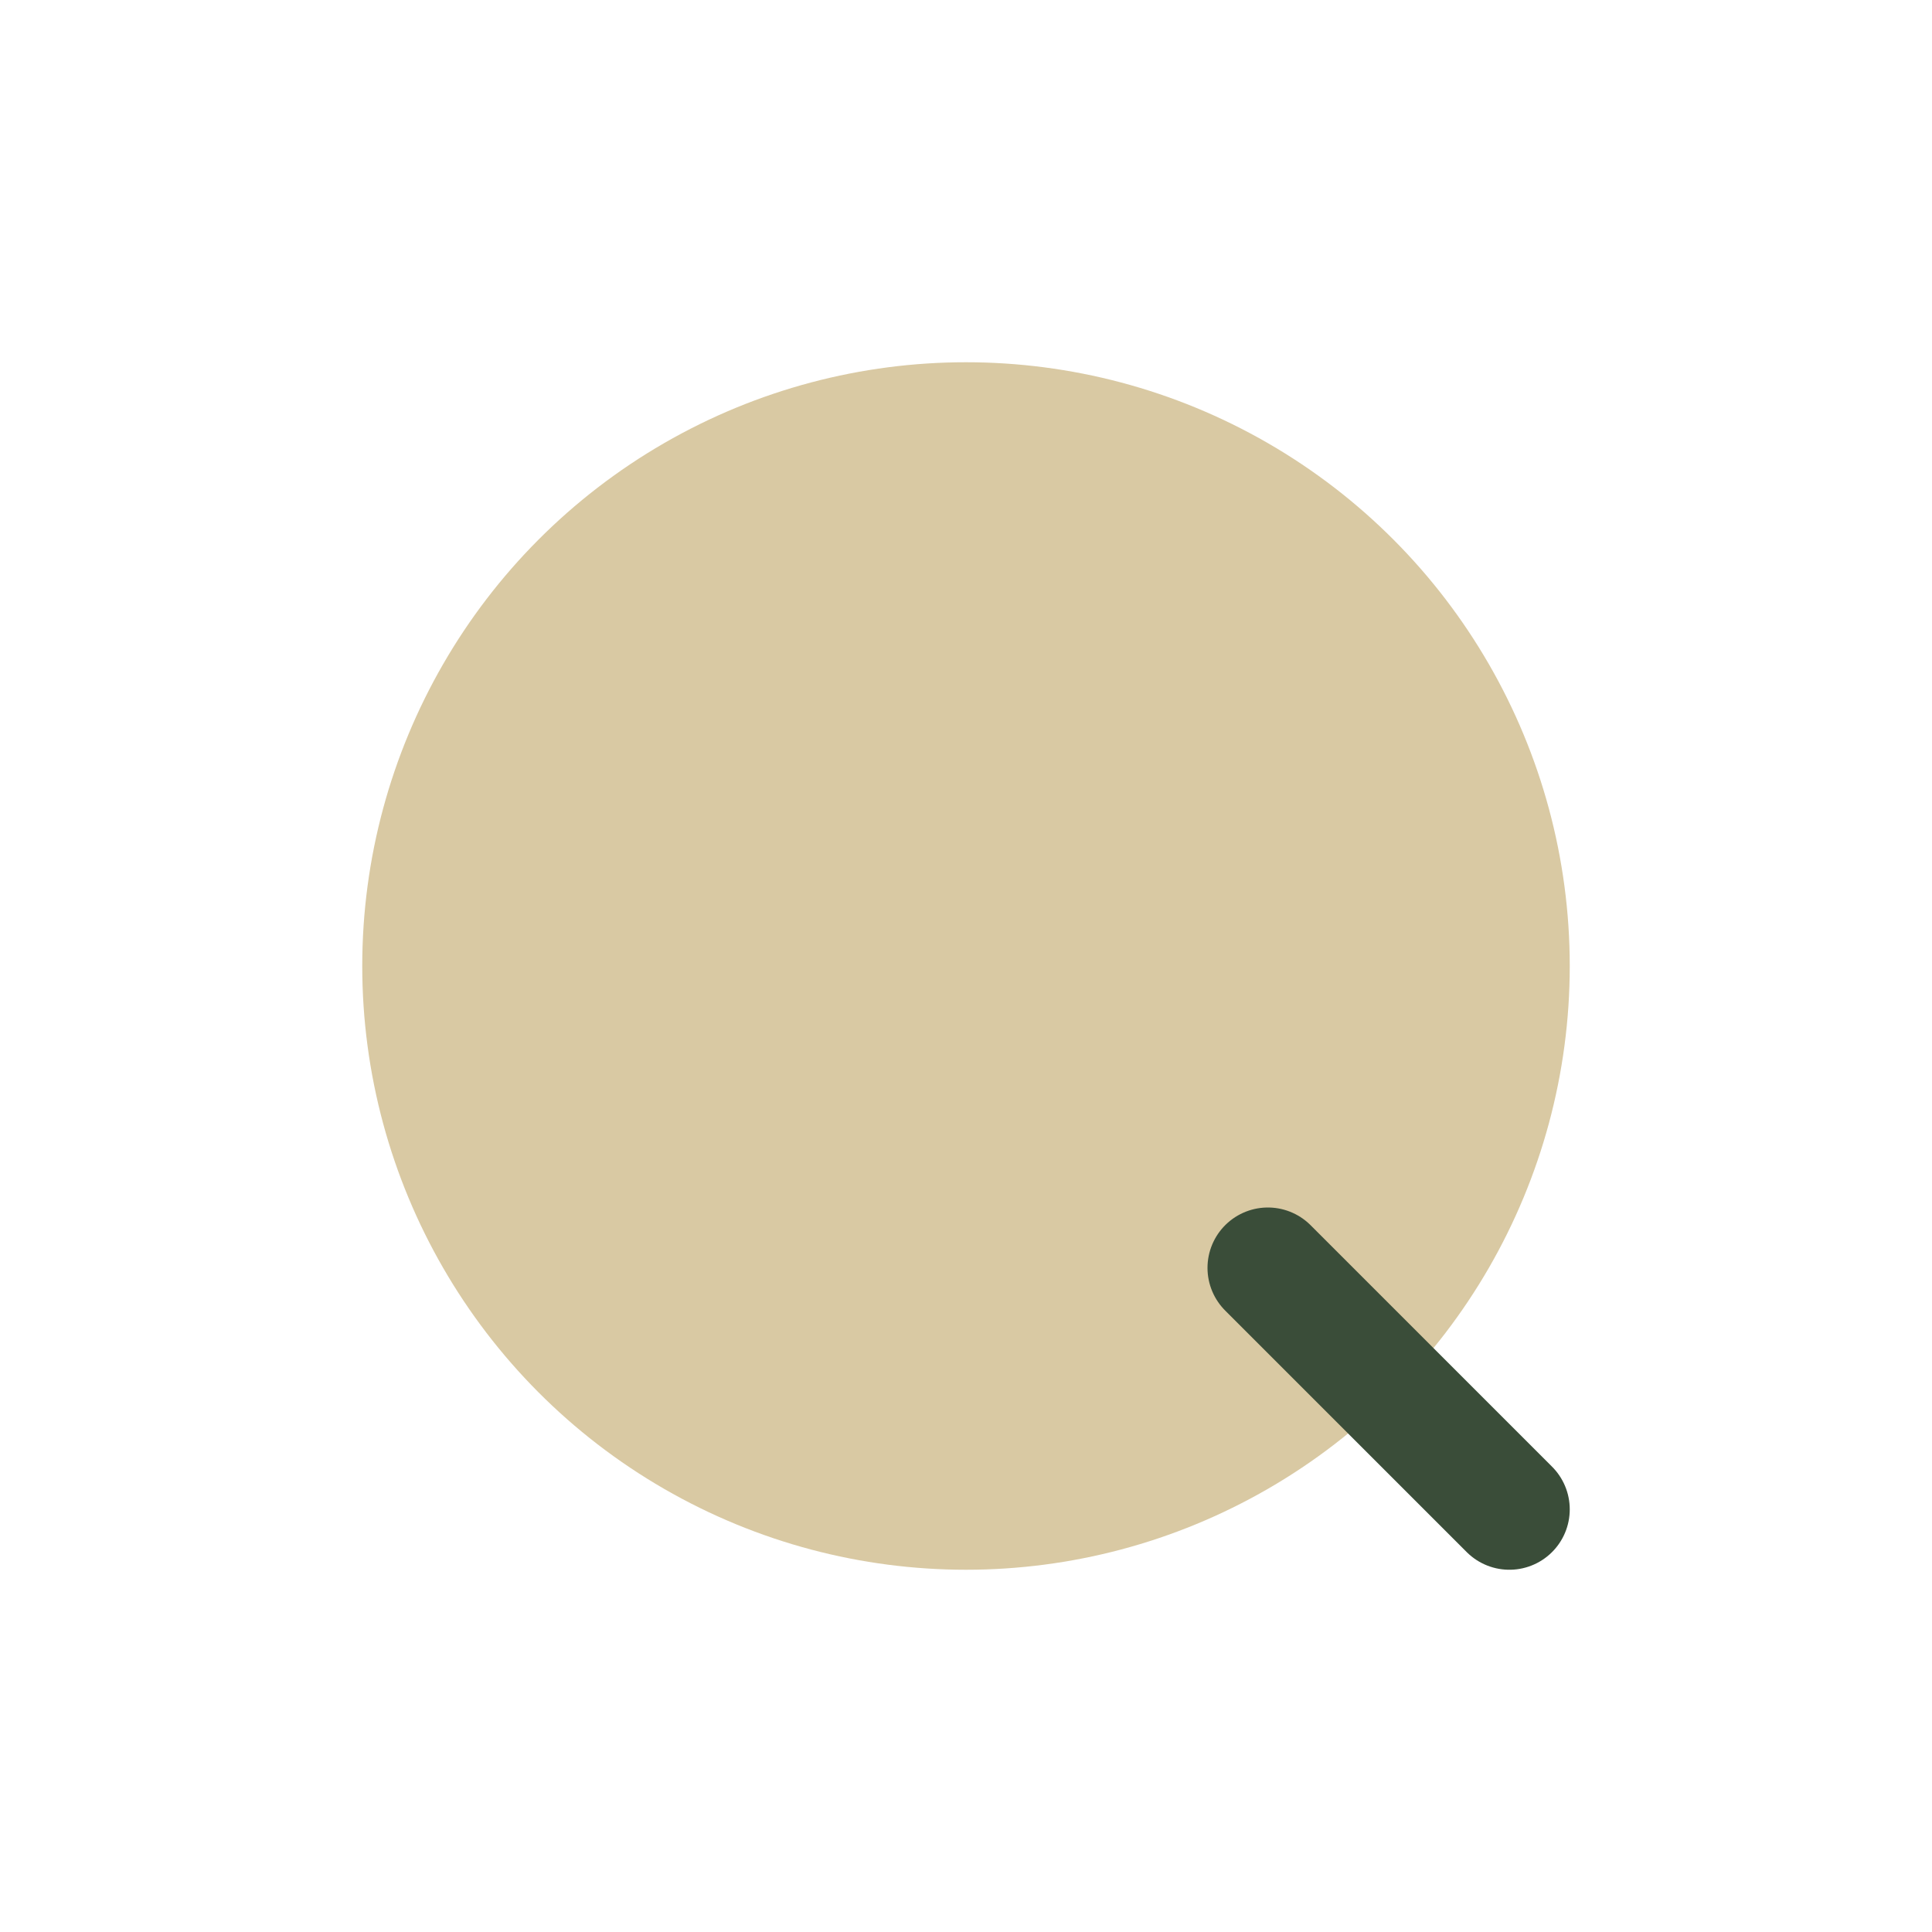 <?xml version="1.0" encoding="UTF-8"?>
<svg xmlns="http://www.w3.org/2000/svg" width="32" height="32" viewBox="0 0 32 32"><circle cx="16" cy="16" r="10" fill="#D9C9A3"/><path d="M21 21l4 4" stroke="#3A4D39" stroke-width="2" stroke-linecap="round"/></svg>